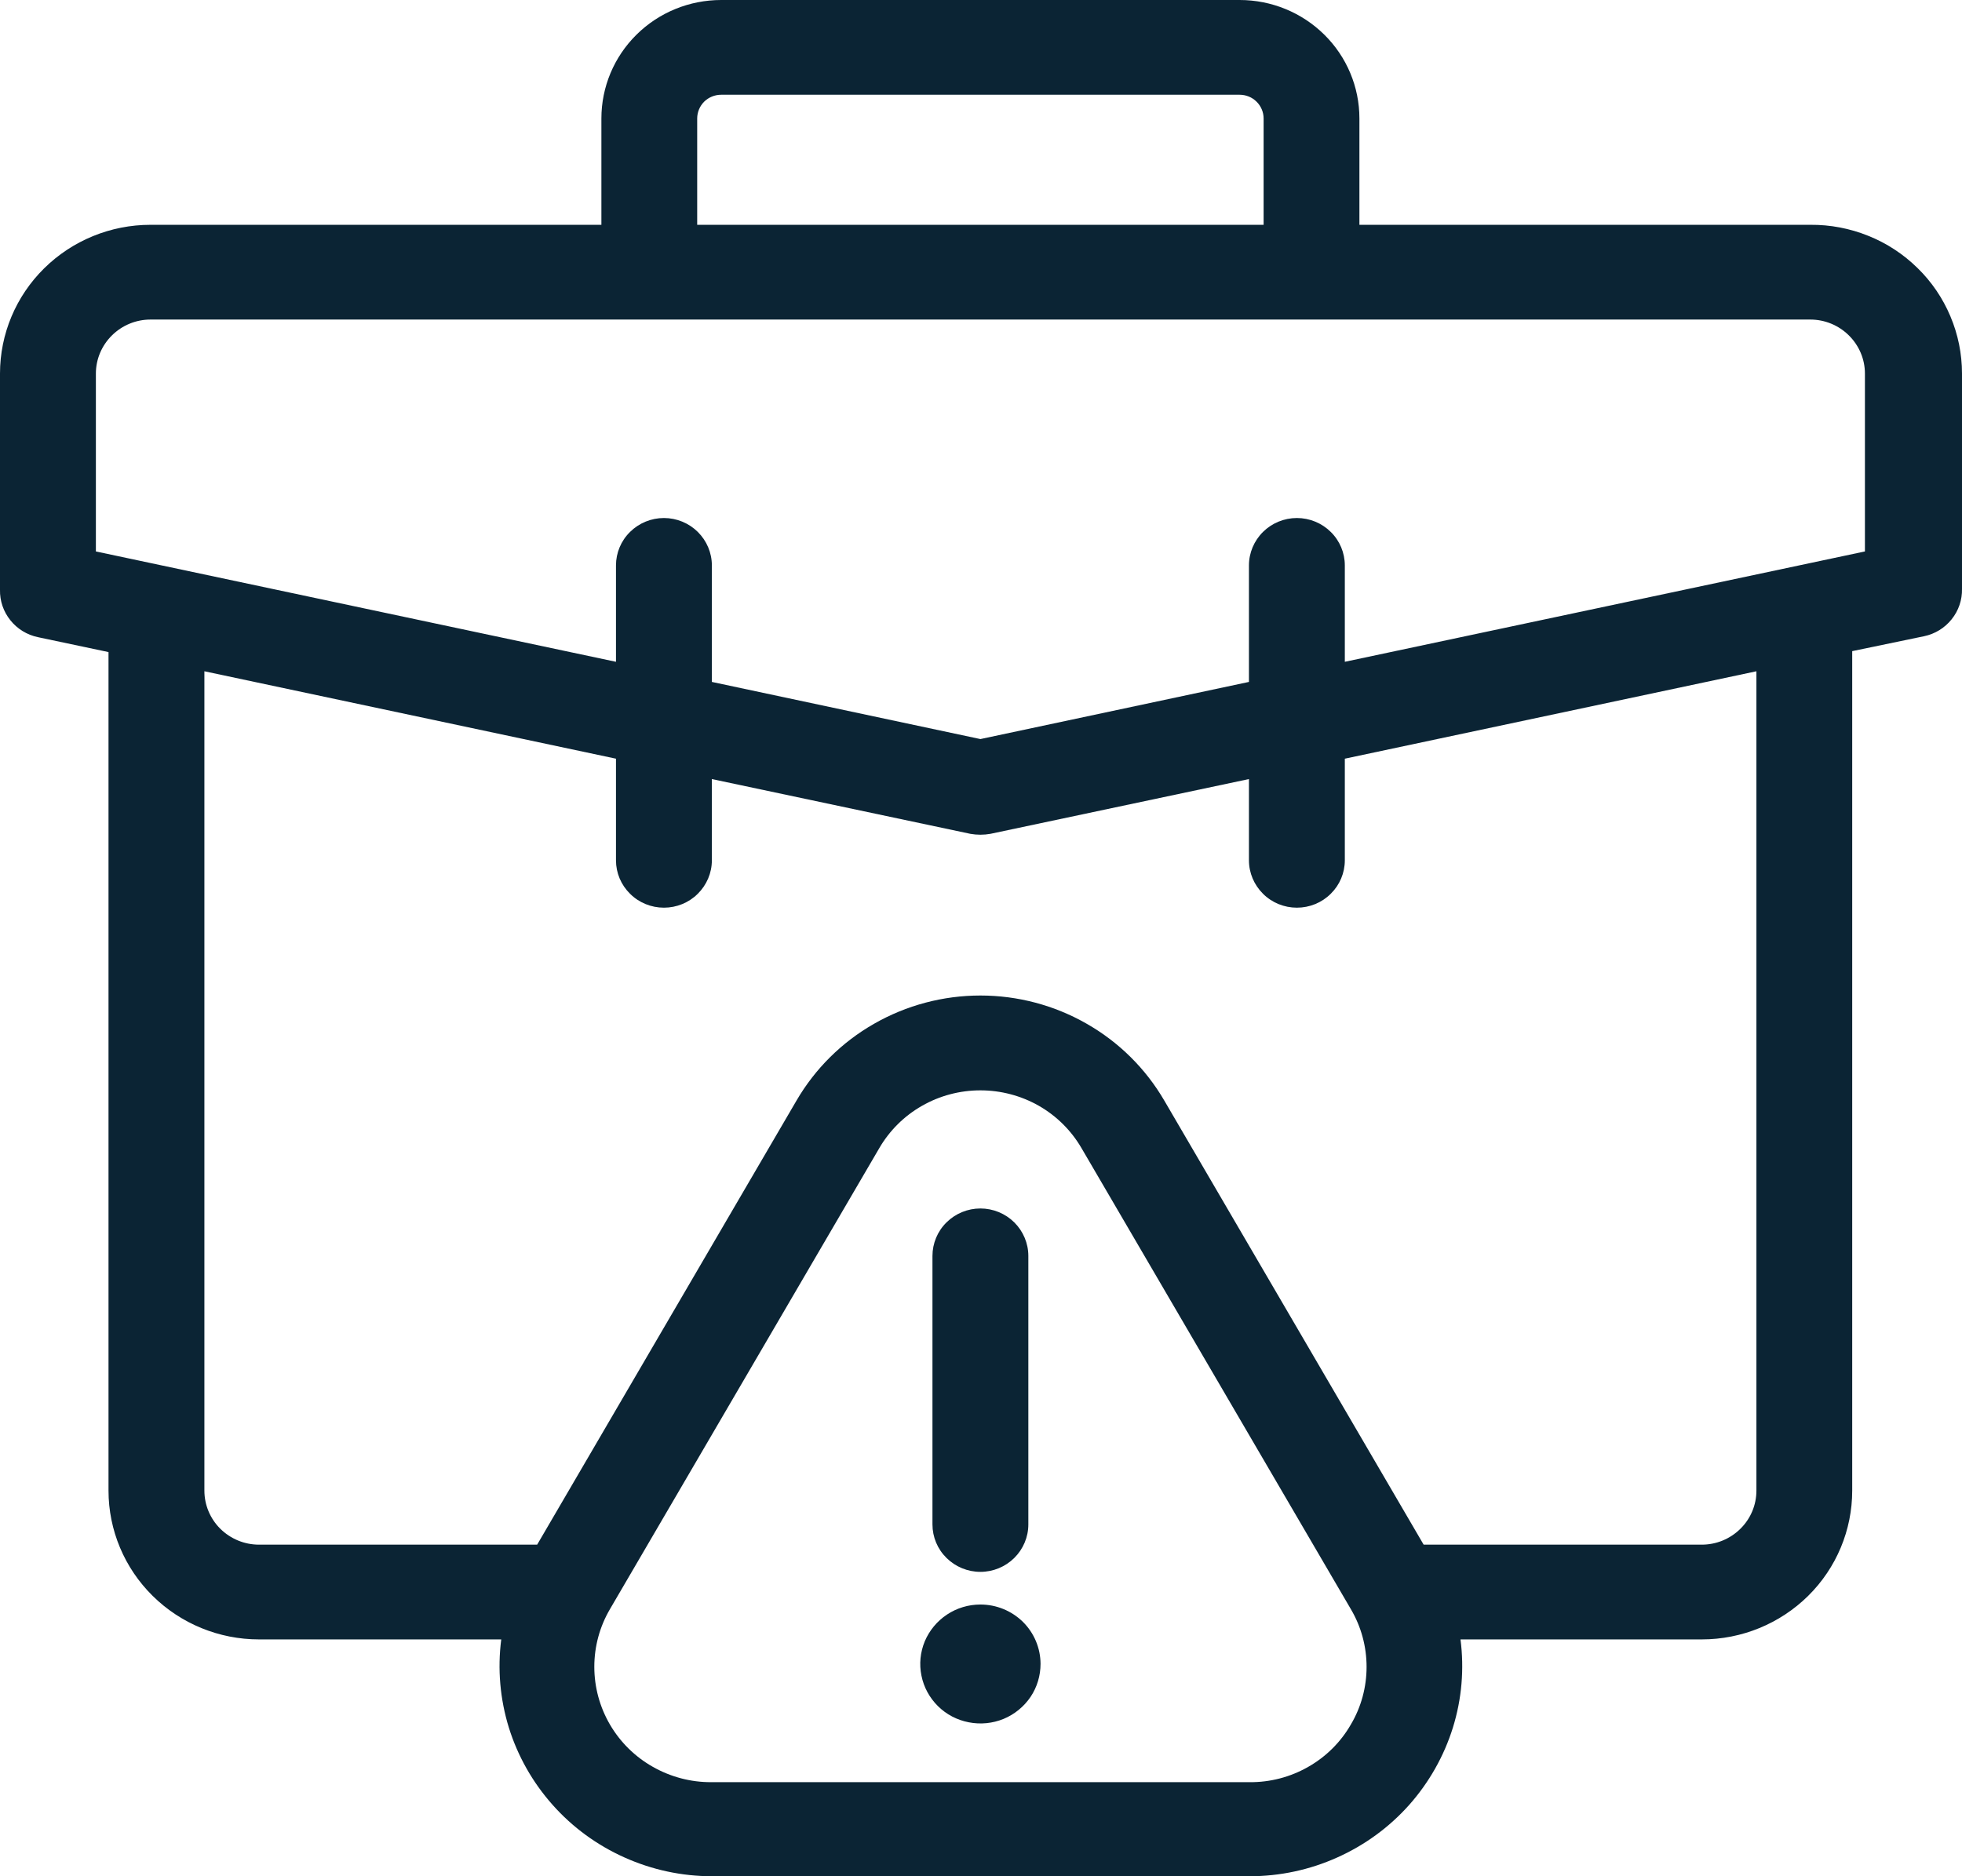 <svg width="23" height="22" viewBox="0 0 23 22" fill="none" xmlns="http://www.w3.org/2000/svg">
<path d="M21.222 2.636H15.936V1.389C15.936 1.02 15.788 0.667 15.525 0.407C15.261 0.146 14.904 0 14.532 0H8.454C8.082 0 7.724 0.146 7.461 0.407C7.198 0.667 7.05 1.02 7.05 1.389V2.636H1.764C1.296 2.636 0.848 2.82 0.517 3.147C0.186 3.474 0 3.917 0 4.38V6.916C-0.003 7.045 0.04 7.171 0.121 7.272C0.202 7.374 0.316 7.444 0.444 7.471L1.272 7.646V17.478C1.272 17.941 1.458 18.385 1.789 18.712C2.12 19.039 2.568 19.223 3.036 19.223H5.876C5.831 19.57 5.862 19.922 5.965 20.257C6.069 20.591 6.244 20.9 6.478 21.163C6.711 21.426 6.999 21.636 7.321 21.78C7.644 21.925 7.993 22 8.347 22H14.65C15.004 22 15.354 21.925 15.676 21.78C15.998 21.636 16.286 21.426 16.52 21.163C16.753 20.9 16.928 20.591 17.032 20.257C17.136 19.922 17.166 19.57 17.121 19.223H19.95C20.418 19.223 20.866 19.039 21.197 18.712C21.528 18.385 21.713 17.941 21.713 17.478V7.635L22.556 7.46C22.684 7.433 22.798 7.363 22.879 7.261C22.96 7.16 23.003 7.034 23 6.905V4.38C23 4.15 22.954 3.922 22.864 3.709C22.775 3.497 22.644 3.304 22.478 3.142C22.313 2.98 22.117 2.851 21.901 2.765C21.686 2.678 21.455 2.634 21.222 2.636ZM8.173 1.389C8.173 1.315 8.203 1.244 8.255 1.192C8.308 1.14 8.38 1.111 8.454 1.111H14.532C14.606 1.111 14.678 1.14 14.73 1.192C14.783 1.244 14.813 1.315 14.813 1.389V2.636H8.173V1.389ZM15.835 20.222C15.716 20.429 15.543 20.6 15.335 20.718C15.127 20.837 14.89 20.899 14.65 20.897H8.336C8.096 20.898 7.86 20.835 7.651 20.716C7.443 20.598 7.27 20.427 7.15 20.221C7.03 20.015 6.967 19.782 6.967 19.544C6.967 19.306 7.03 19.073 7.151 18.867L10.308 13.462C10.428 13.256 10.6 13.085 10.809 12.966C11.017 12.847 11.253 12.785 11.493 12.785C11.733 12.785 11.969 12.847 12.178 12.966C12.386 13.085 12.558 13.256 12.678 13.462L15.835 18.867C15.957 19.073 16.02 19.307 16.02 19.545C16.02 19.783 15.957 20.017 15.835 20.222ZM20.59 17.478C20.59 17.646 20.523 17.807 20.402 17.926C20.282 18.045 20.119 18.112 19.95 18.112H16.689L13.65 12.907C13.432 12.532 13.118 12.22 12.739 12.004C12.36 11.787 11.931 11.673 11.493 11.673C11.056 11.673 10.626 11.787 10.247 12.004C9.868 12.22 9.554 12.532 9.336 12.907L6.297 18.112H3.036C2.866 18.112 2.704 18.045 2.583 17.926C2.463 17.807 2.396 17.646 2.396 17.478V7.871L7.221 8.896V10.088C7.221 10.235 7.28 10.376 7.386 10.48C7.491 10.585 7.634 10.643 7.783 10.643C7.932 10.643 8.075 10.585 8.18 10.48C8.285 10.376 8.345 10.235 8.345 10.088V9.135L11.375 9.777C11.453 9.791 11.533 9.791 11.611 9.777L14.641 9.135V10.088C14.641 10.235 14.701 10.376 14.806 10.48C14.911 10.585 15.054 10.643 15.203 10.643C15.352 10.643 15.495 10.585 15.6 10.48C15.706 10.376 15.765 10.235 15.765 10.088V8.896L20.59 7.871V17.478ZM21.862 6.466L15.765 7.76V6.63C15.765 6.482 15.706 6.341 15.6 6.237C15.495 6.133 15.352 6.074 15.203 6.074C15.054 6.074 14.911 6.133 14.806 6.237C14.701 6.341 14.641 6.482 14.641 6.63V7.996L11.493 8.666L8.345 7.996V6.63C8.345 6.482 8.285 6.341 8.18 6.237C8.075 6.133 7.932 6.074 7.783 6.074C7.634 6.074 7.491 6.133 7.386 6.237C7.28 6.341 7.221 6.482 7.221 6.63V7.76L1.124 6.466V4.38C1.124 4.212 1.192 4.052 1.312 3.933C1.432 3.814 1.594 3.747 1.764 3.747H21.222C21.392 3.747 21.554 3.814 21.674 3.933C21.794 4.052 21.862 4.212 21.862 4.38V6.466ZM10.931 17.875V14.726C10.931 14.579 10.99 14.437 11.096 14.333C11.201 14.229 11.344 14.17 11.493 14.17C11.642 14.17 11.785 14.229 11.89 14.333C11.995 14.437 12.055 14.579 12.055 14.726V17.875C12.055 18.023 11.995 18.164 11.89 18.268C11.785 18.372 11.642 18.431 11.493 18.431C11.344 18.431 11.201 18.372 11.096 18.268C10.99 18.164 10.931 18.023 10.931 17.875ZM12.198 19.509C12.198 19.647 12.158 19.782 12.081 19.897C12.003 20.012 11.893 20.102 11.765 20.155C11.636 20.208 11.494 20.222 11.357 20.195C11.22 20.169 11.094 20.103 10.995 20.005C10.897 19.908 10.829 19.784 10.802 19.648C10.774 19.513 10.788 19.373 10.841 19.245C10.895 19.118 10.985 19.009 11.101 18.932C11.217 18.855 11.353 18.814 11.493 18.814C11.68 18.814 11.858 18.887 11.991 19.017C12.123 19.148 12.197 19.324 12.198 19.509Z" fill="#0B2434"/>
</svg>
